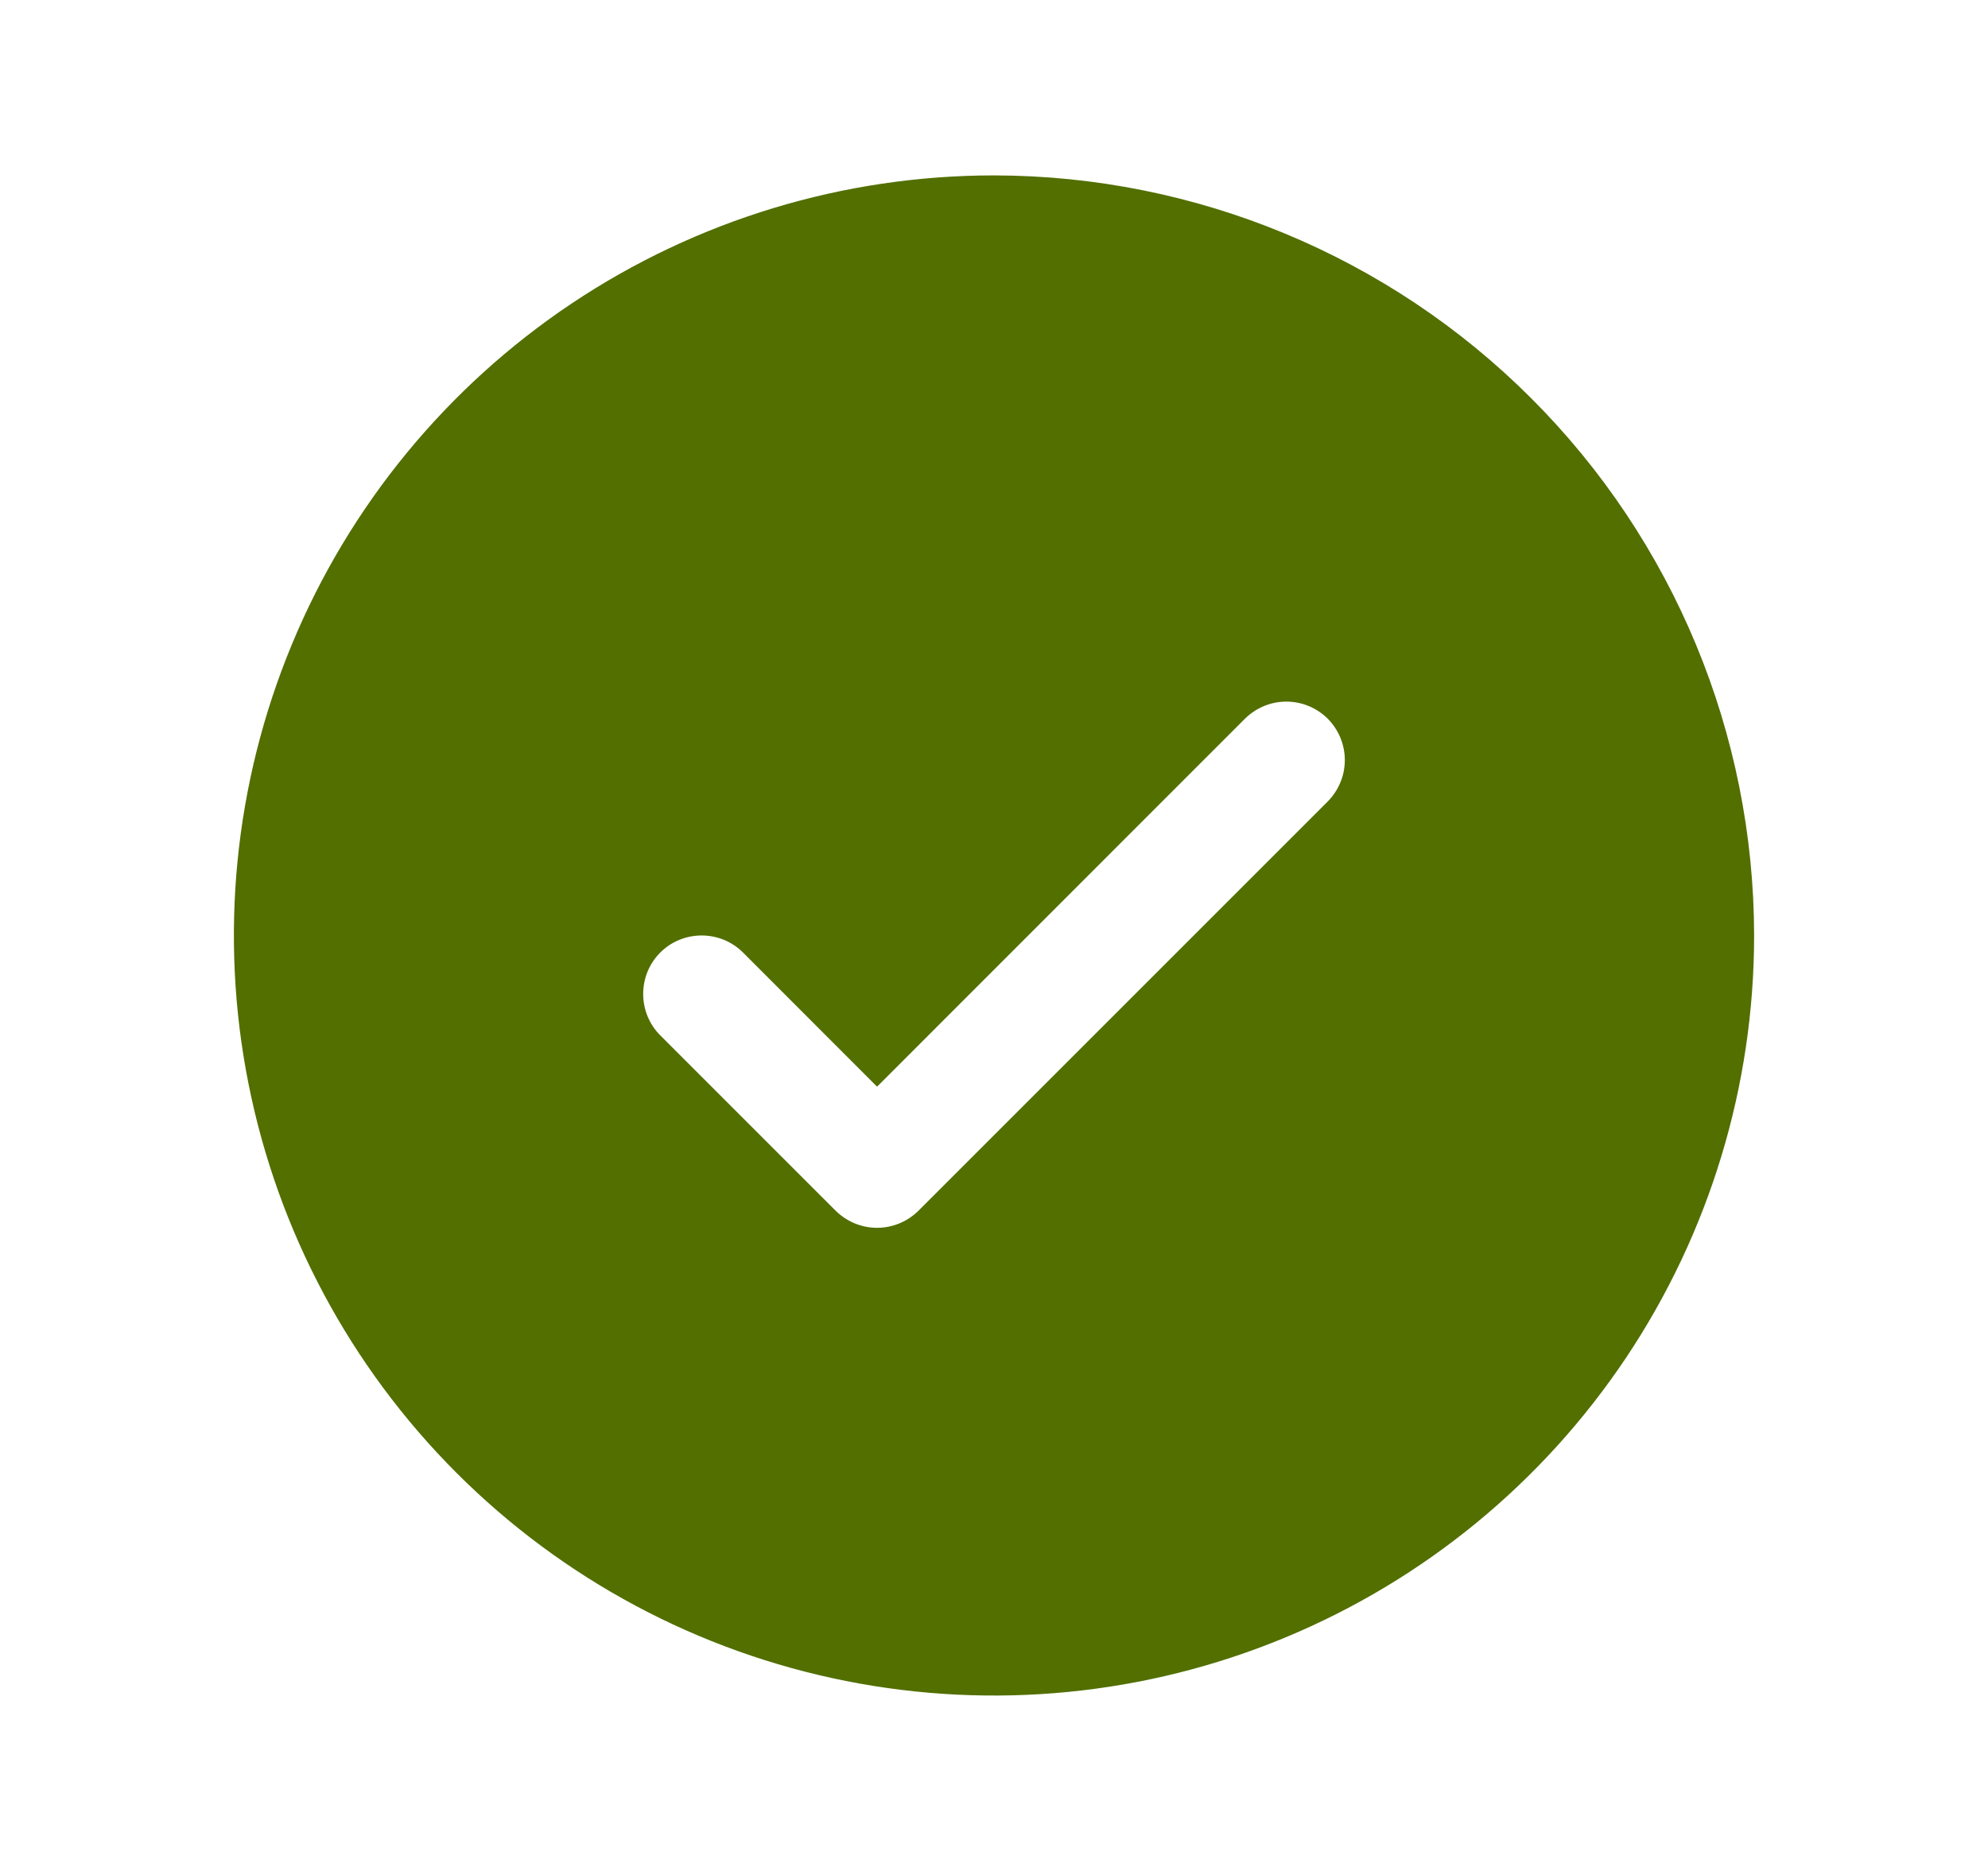 <svg xmlns="http://www.w3.org/2000/svg" fill="none" viewBox="0 0 17 16" height="16" width="17">
<path fill="#526F00" d="M8.5 1.5C7.214 1.5 5.958 1.881 4.889 2.595C3.82 3.31 2.987 4.325 2.495 5.513C2.003 6.7 1.874 8.007 2.125 9.268C2.376 10.529 2.995 11.687 3.904 12.596C4.813 13.505 5.971 14.124 7.232 14.375C8.493 14.626 9.8 14.497 10.987 14.005C12.175 13.513 13.19 12.68 13.905 11.611C14.619 10.542 15 9.286 15 8C14.998 6.277 14.313 4.624 13.094 3.406C11.876 2.187 10.223 1.502 8.5 1.5ZM11.354 6.854L7.854 10.354C7.807 10.4 7.752 10.437 7.691 10.462C7.631 10.487 7.566 10.5 7.5 10.5C7.434 10.5 7.369 10.487 7.309 10.462C7.248 10.437 7.193 10.4 7.146 10.354L5.646 8.854C5.552 8.76 5.5 8.633 5.5 8.5C5.5 8.367 5.552 8.24 5.646 8.146C5.74 8.052 5.867 8 6 8C6.133 8 6.26 8.052 6.354 8.146L7.5 9.293L10.646 6.146C10.693 6.1 10.748 6.063 10.809 6.038C10.869 6.013 10.934 6 11 6C11.066 6 11.131 6.013 11.191 6.038C11.252 6.063 11.307 6.1 11.354 6.146C11.4 6.193 11.437 6.248 11.462 6.309C11.487 6.369 11.5 6.434 11.5 6.5C11.5 6.566 11.487 6.631 11.462 6.691C11.437 6.752 11.4 6.807 11.354 6.854Z"></path>
</svg>
